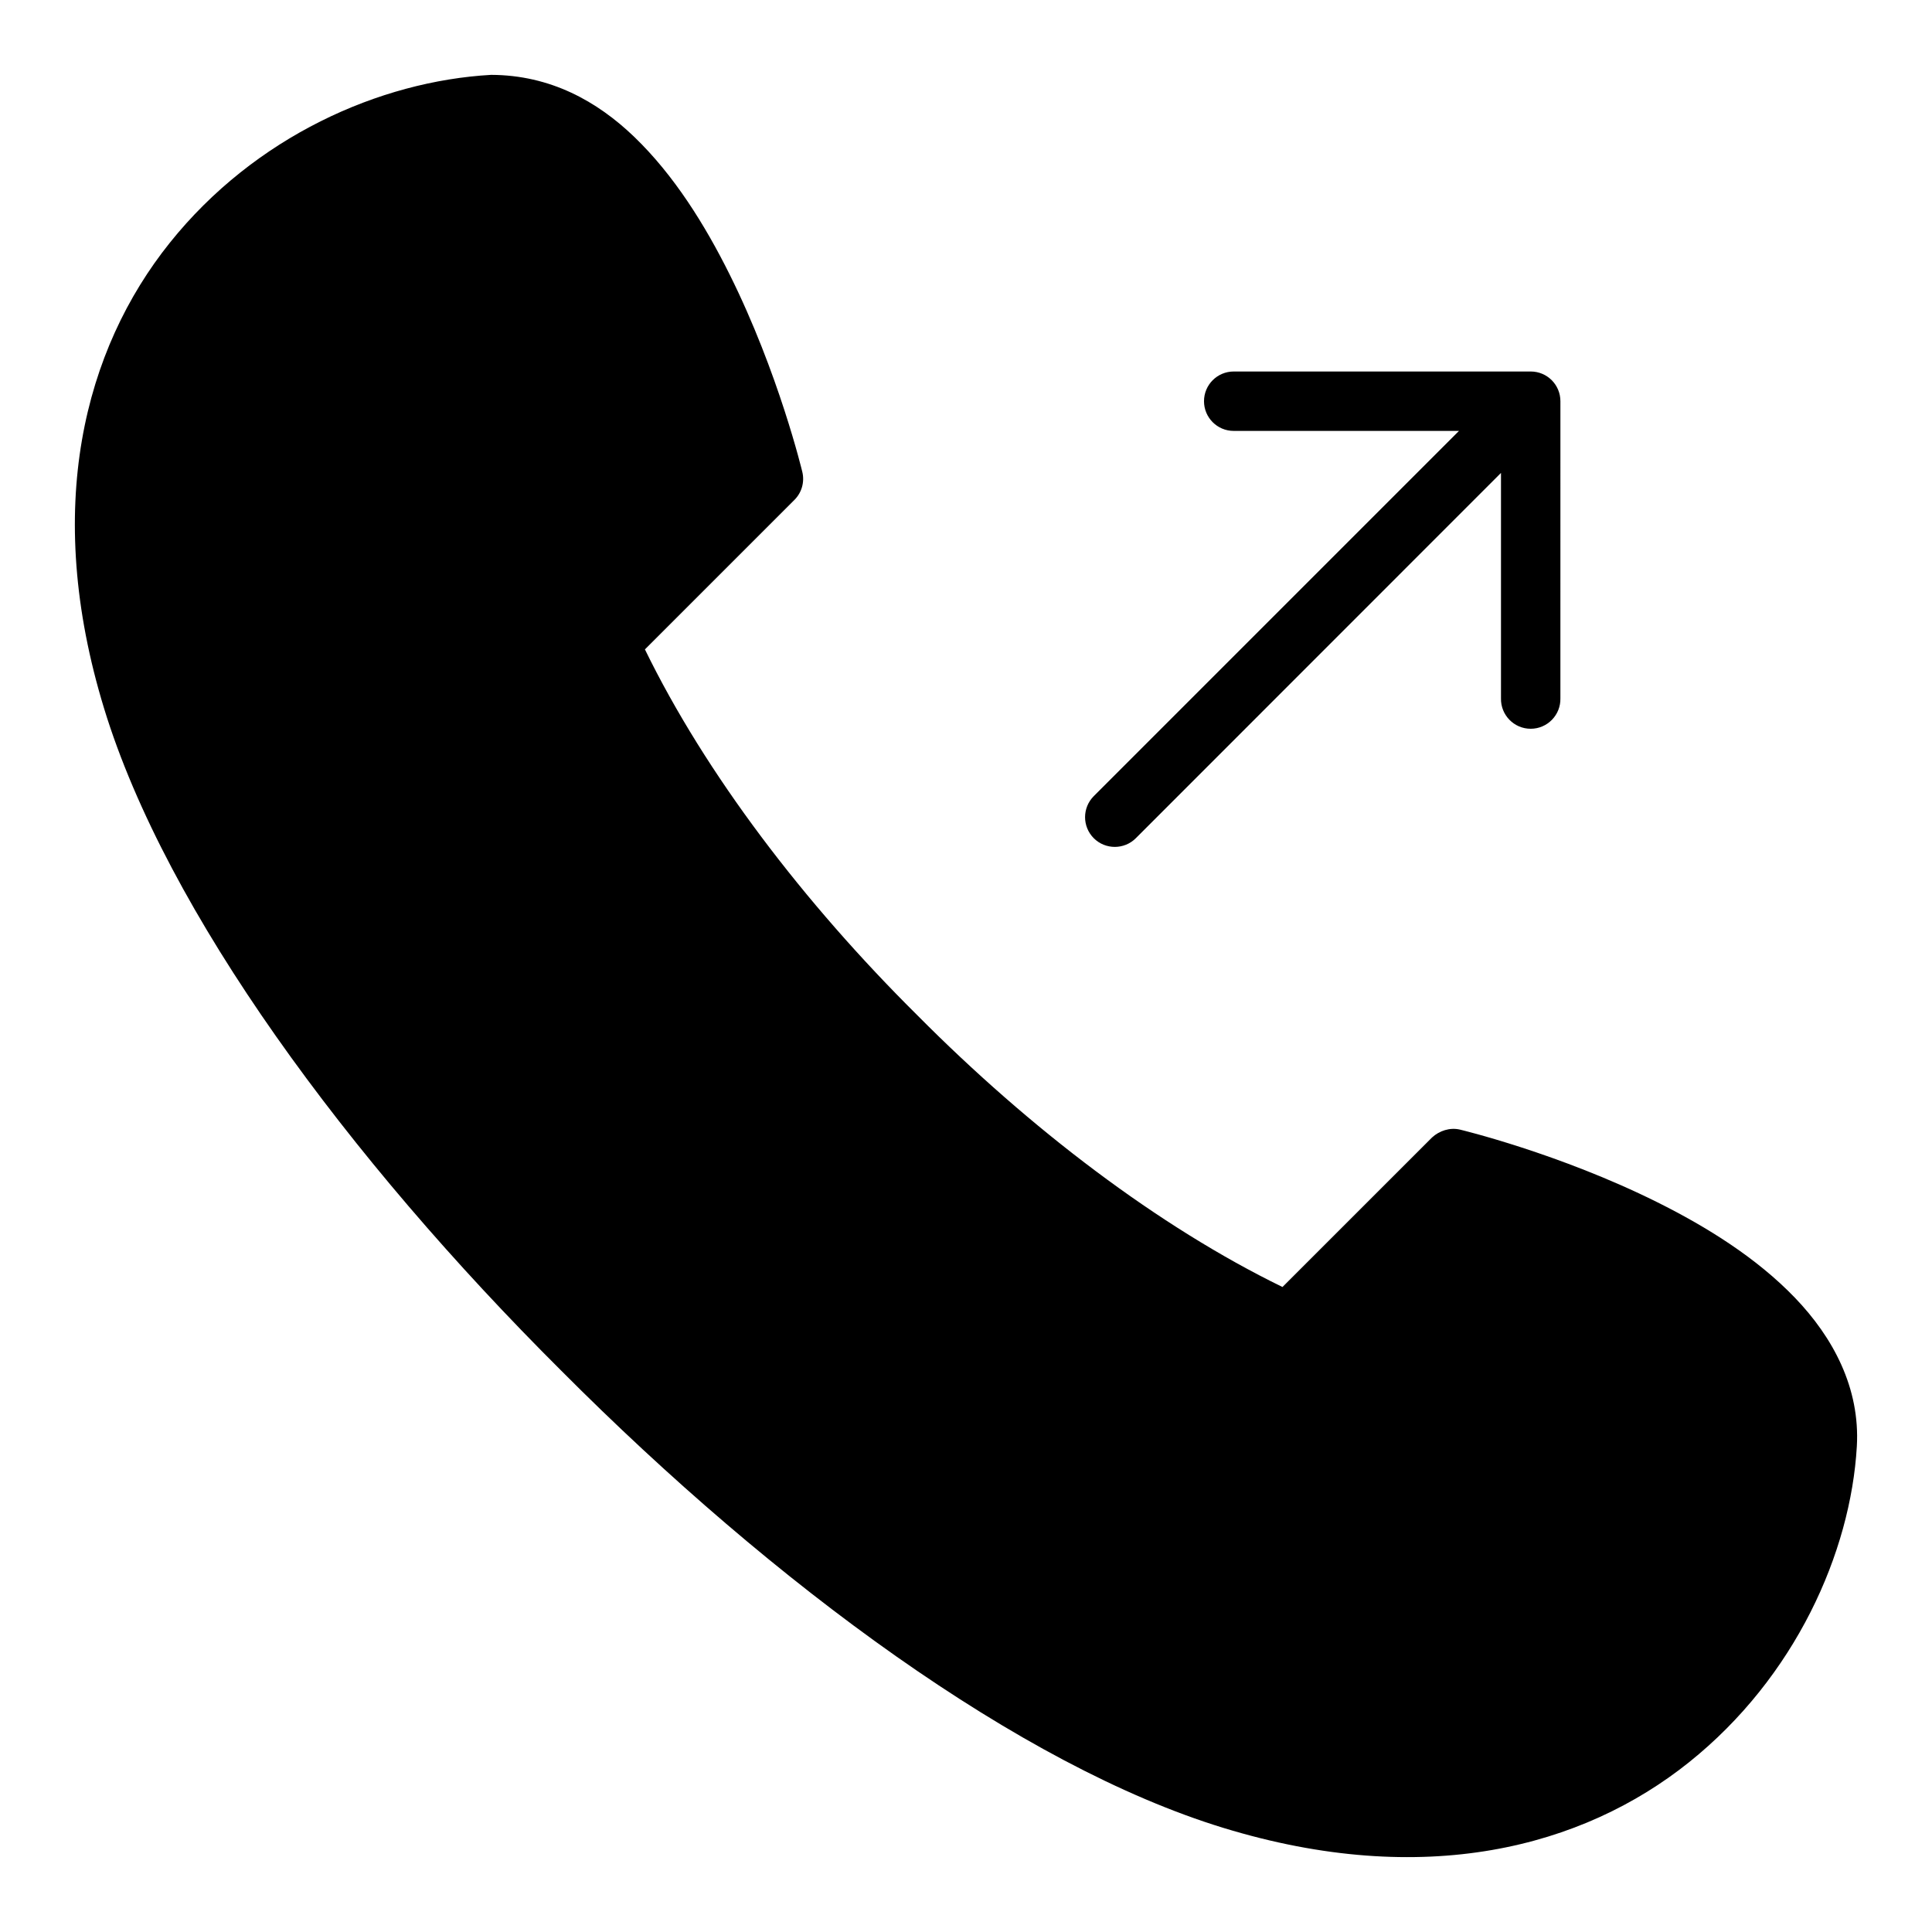 <?xml version="1.0" encoding="UTF-8"?>
<!-- Uploaded to: ICON Repo, www.iconrepo.com, Generator: ICON Repo Mixer Tools -->
<svg fill="#000000" width="800px" height="800px" version="1.1" viewBox="144 144 512 512" xmlns="http://www.w3.org/2000/svg">
 <path d="m274.14 163.84c-29.543 1.668-62.602 16.34-85.164 44.527-22.559 28.188-33.688 70.156-17.375 123.43 16.5 53.895 64.473 119.02 121.2 175.51 56.461 56.676 121.52 104.6 175.37 121.09 53.27 16.312 95.246 5.184 123.43-17.375 28.184-22.562 42.855-55.609 44.48-83.719 0.891-15.465-6.305-28.891-16.438-39.422s-23.305-18.73-36.379-25.246c-26.148-13.035-52.367-19.281-52.367-19.281-2.664-0.625-5.457 0.305-7.394 2.09l-39.633 39.625c-32.828-16-66.883-41.902-96.77-72.016-30.18-29.93-56.152-64.062-72.188-96.957l39.621-39.621c1.941-1.934 2.731-4.746 2.09-7.41 0 0-6.246-26.219-19.281-52.367-6.512-13.078-14.699-26.258-25.227-36.395-9.871-9.5-22.281-16.41-37.977-16.465zm196.79 78.613c-4.344 0.008-7.856 3.531-7.856 7.871 0 4.344 3.516 7.867 7.856 7.871h59.715l-96.77 96.773c-3.086 3.074-3.098 8.078-0.016 11.164 3.082 3.078 8.09 3.074 11.164-0.016l96.754-96.789v59.715c-0.117 4.426 3.441 8.086 7.871 8.086s7.988-3.66 7.871-8.086l0.004-78.719c0-4.348-3.512-7.867-7.856-7.871z"/>
</svg>